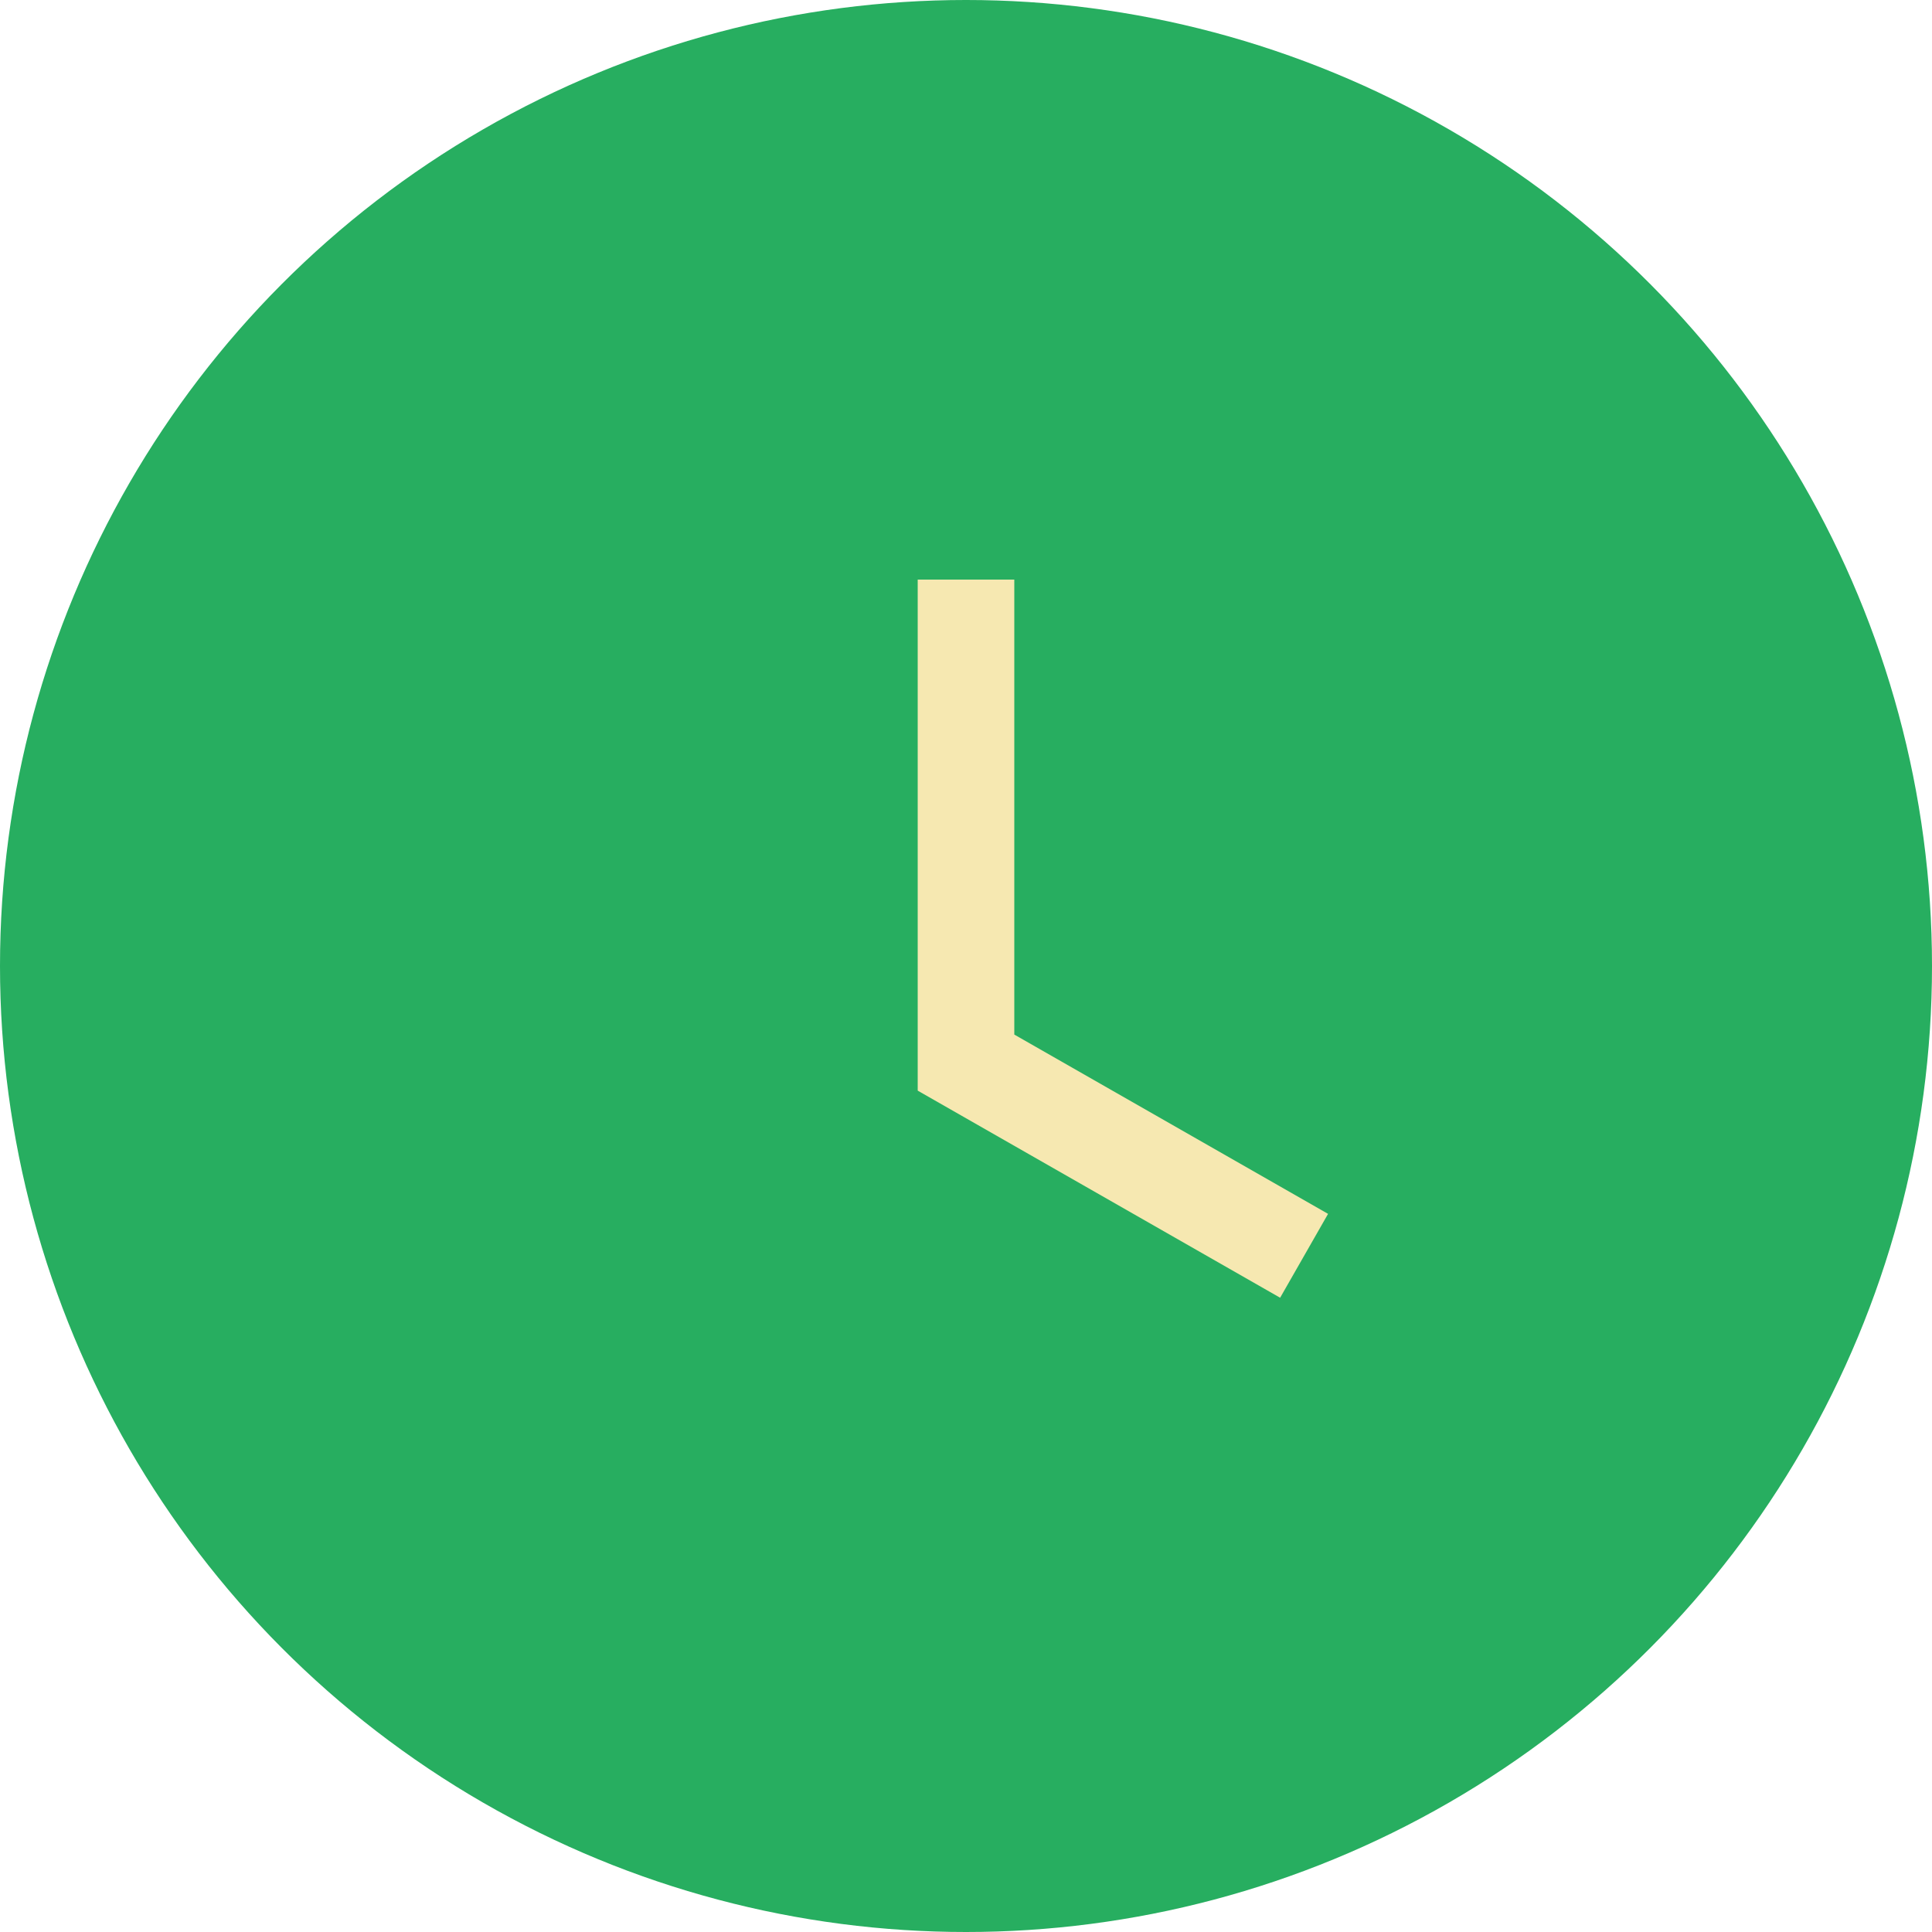 <?xml version="1.0" encoding="UTF-8"?>
<svg xmlns="http://www.w3.org/2000/svg" width="40" height="40" viewBox="0 0 40 40"><circle cx="20" cy="20" r="20" fill="#27AE60"/><path d="M20 12v10l7 4" stroke="#F6E8B1" stroke-width="2" fill="none"/></svg>